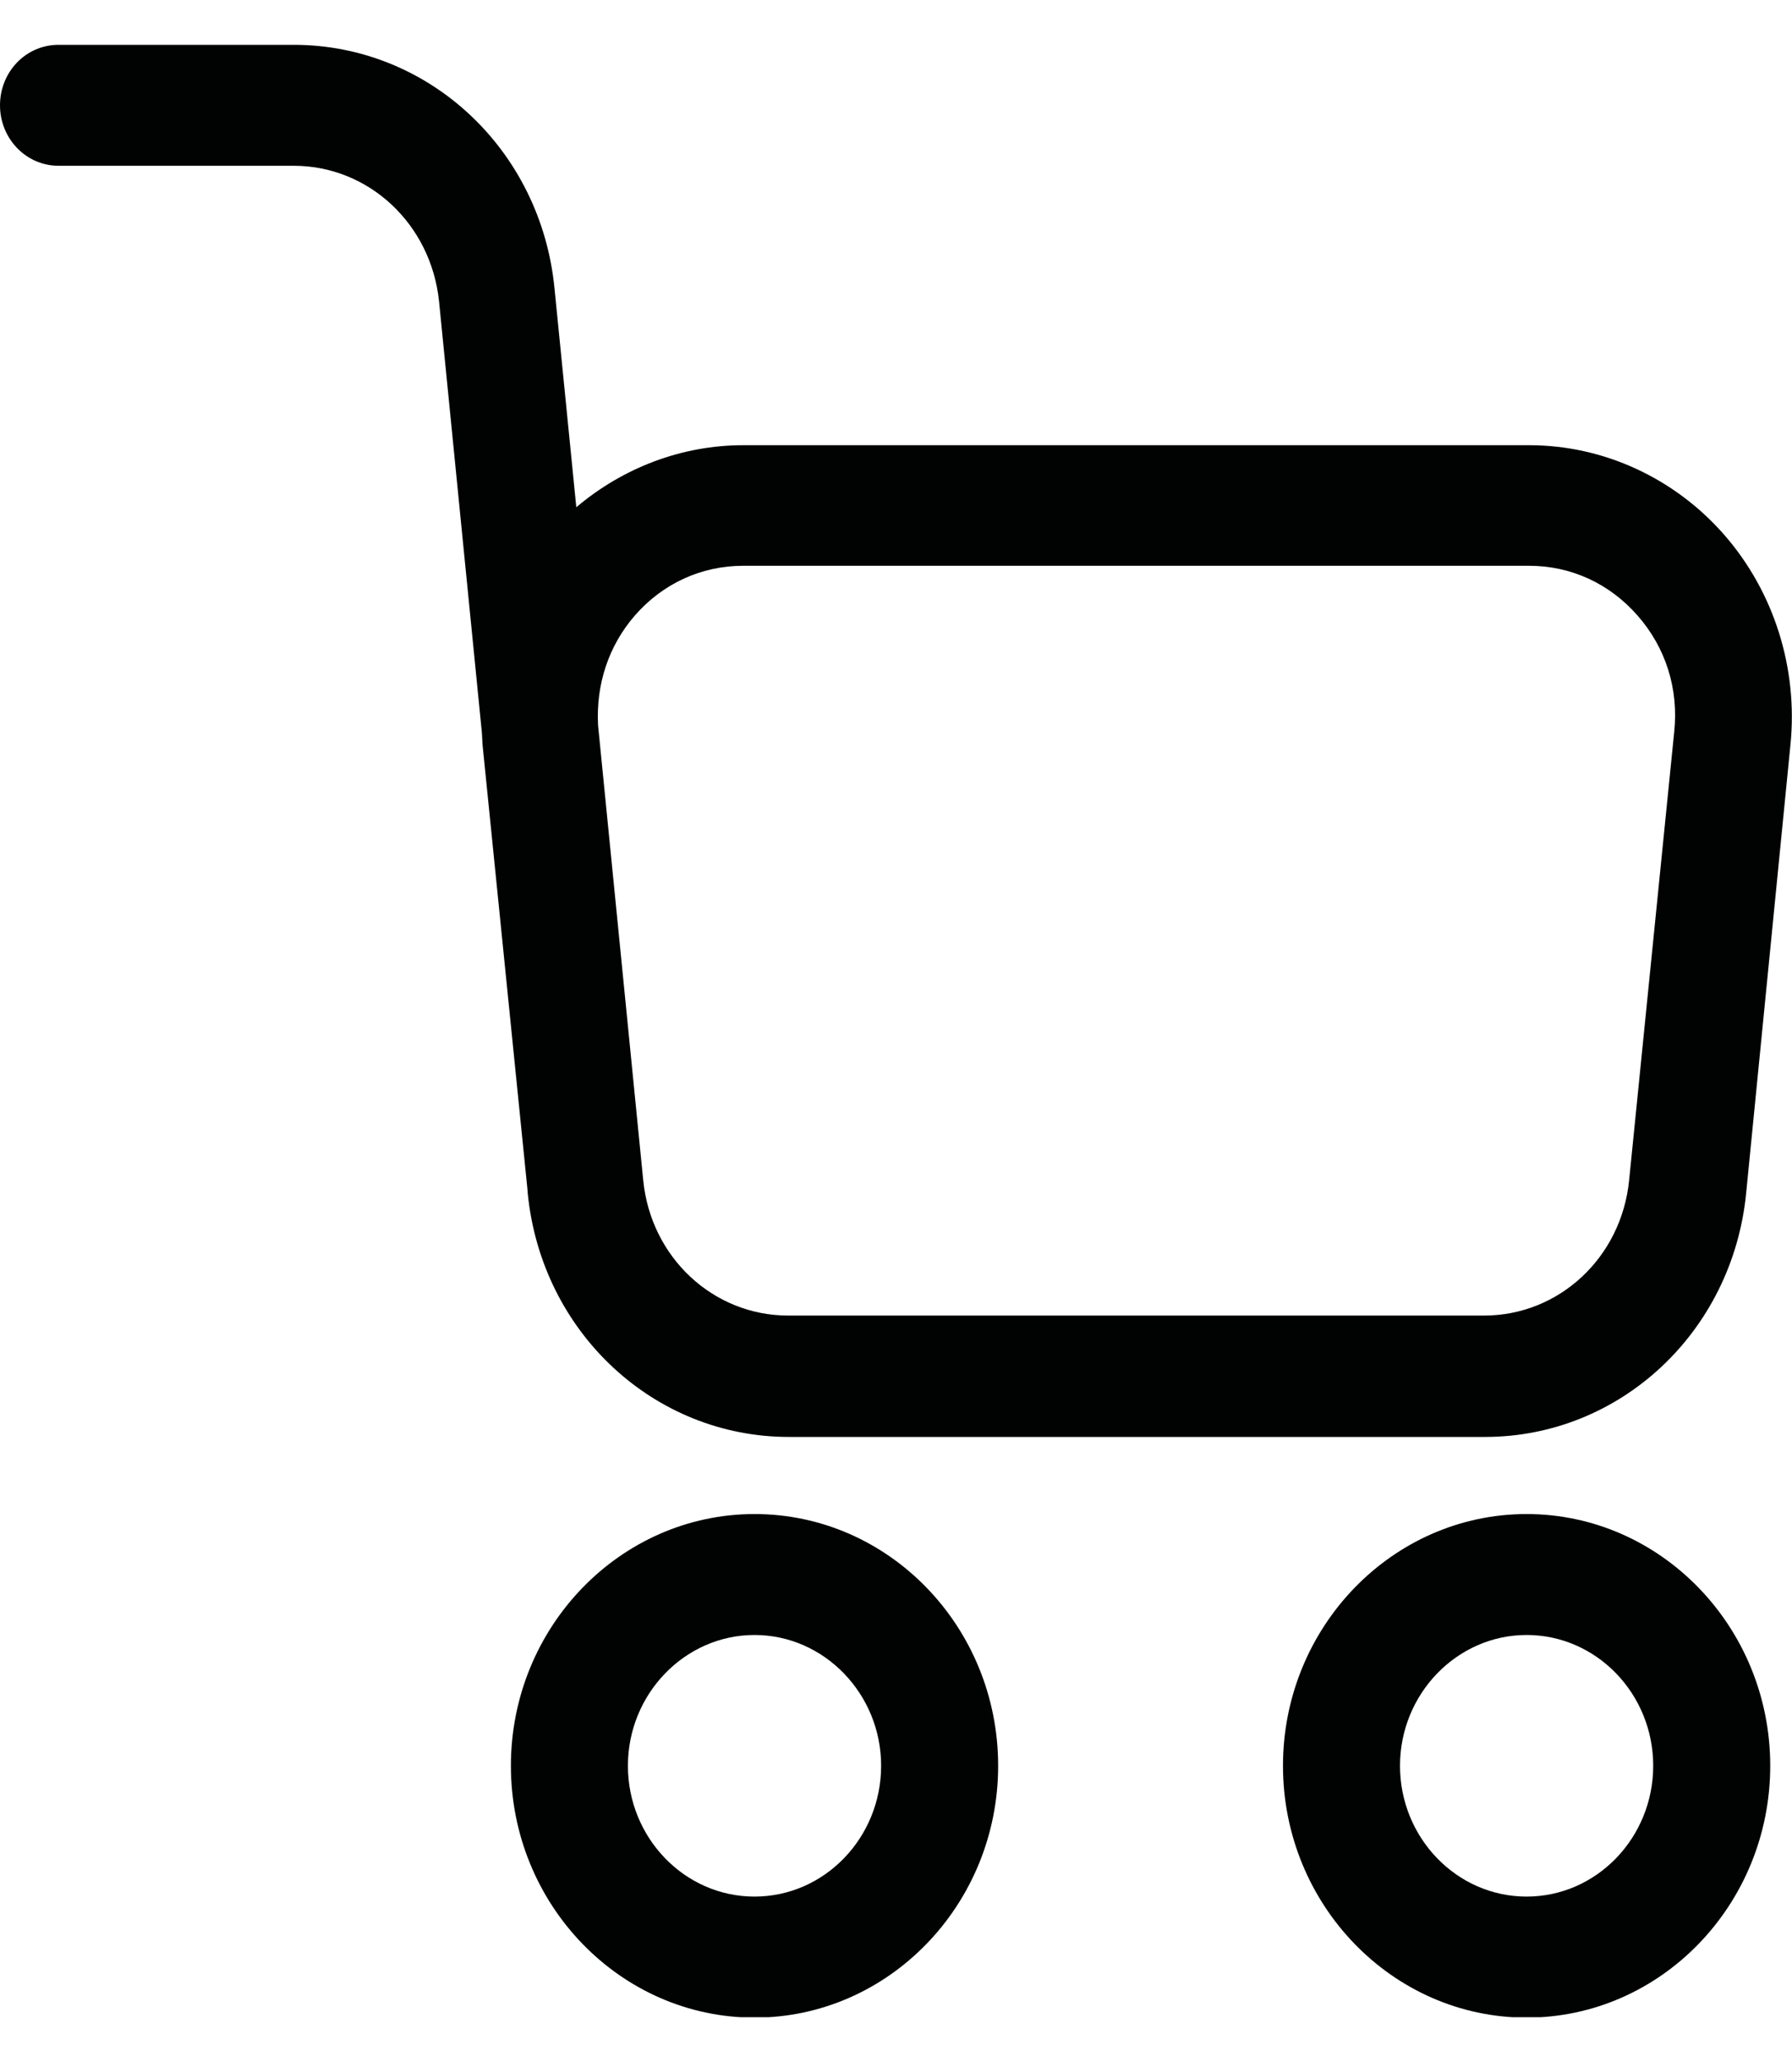 <svg width="20" height="23" viewBox="0 0 20 23" fill="none" xmlns="http://www.w3.org/2000/svg">
<g clip-path="url(#clip0_386_9506)">
<path d="M8.421 16.888C6.923 16.888 5.702 18.149 5.702 19.696C5.702 21.244 6.923 22.505 8.421 22.505C9.919 22.505 11.14 21.244 11.14 19.696C11.14 18.149 9.923 16.888 8.421 16.888ZM8.421 21.155C7.64 21.155 7.008 20.498 7.008 19.696C7.008 18.894 7.644 18.237 8.421 18.237C9.198 18.237 9.834 18.894 9.834 19.696C9.834 20.498 9.202 21.155 8.421 21.155Z" fill="#010202"/>
<path d="M17.038 16.888C15.54 16.888 14.319 18.149 14.319 19.696C14.319 21.244 15.54 22.505 17.038 22.505C18.536 22.505 19.757 21.244 19.757 19.696C19.757 18.149 18.536 16.888 17.038 16.888ZM17.038 21.155C16.257 21.155 15.625 20.498 15.625 19.696C15.625 18.894 16.261 18.237 17.038 18.237C17.819 18.237 18.451 18.894 18.451 19.696C18.451 20.498 17.819 21.155 17.038 21.155Z" fill="#010202"/>
<path d="M19.245 5.967C18.69 5.332 17.896 4.966 17.068 4.966H8.293C7.61 4.966 6.953 5.217 6.432 5.658L6.189 3.22C6.039 1.668 4.784 0.5 3.278 0.5H0.653C0.29 0.5 0 0.8 0 1.175C0 1.545 0.29 1.849 0.653 1.849H3.278C4.114 1.849 4.81 2.497 4.9 3.361L5.378 8.171C5.382 8.22 5.382 8.264 5.386 8.312L5.886 13.259L5.89 13.312C6.044 14.86 7.298 16.028 8.805 16.028H16.573C18.079 16.028 19.334 14.86 19.488 13.312L19.983 8.304C20.068 7.453 19.799 6.602 19.245 5.967ZM18.685 8.167L18.182 13.166C18.096 14.026 17.401 14.674 16.564 14.674H8.796C7.96 14.674 7.264 14.026 7.179 13.166L6.675 8.092C6.65 7.638 6.79 7.206 7.085 6.866C7.396 6.509 7.828 6.311 8.293 6.311H17.068C17.533 6.311 17.964 6.509 18.276 6.866C18.591 7.223 18.737 7.686 18.685 8.167Z" fill="#010202"/>
</g>
<defs>
<clipPath id="clip0_386_9506">
<rect width="20" height="22" fill="white" transform="translate(0 0.5)"/>
</clipPath>
</defs>
</svg>
